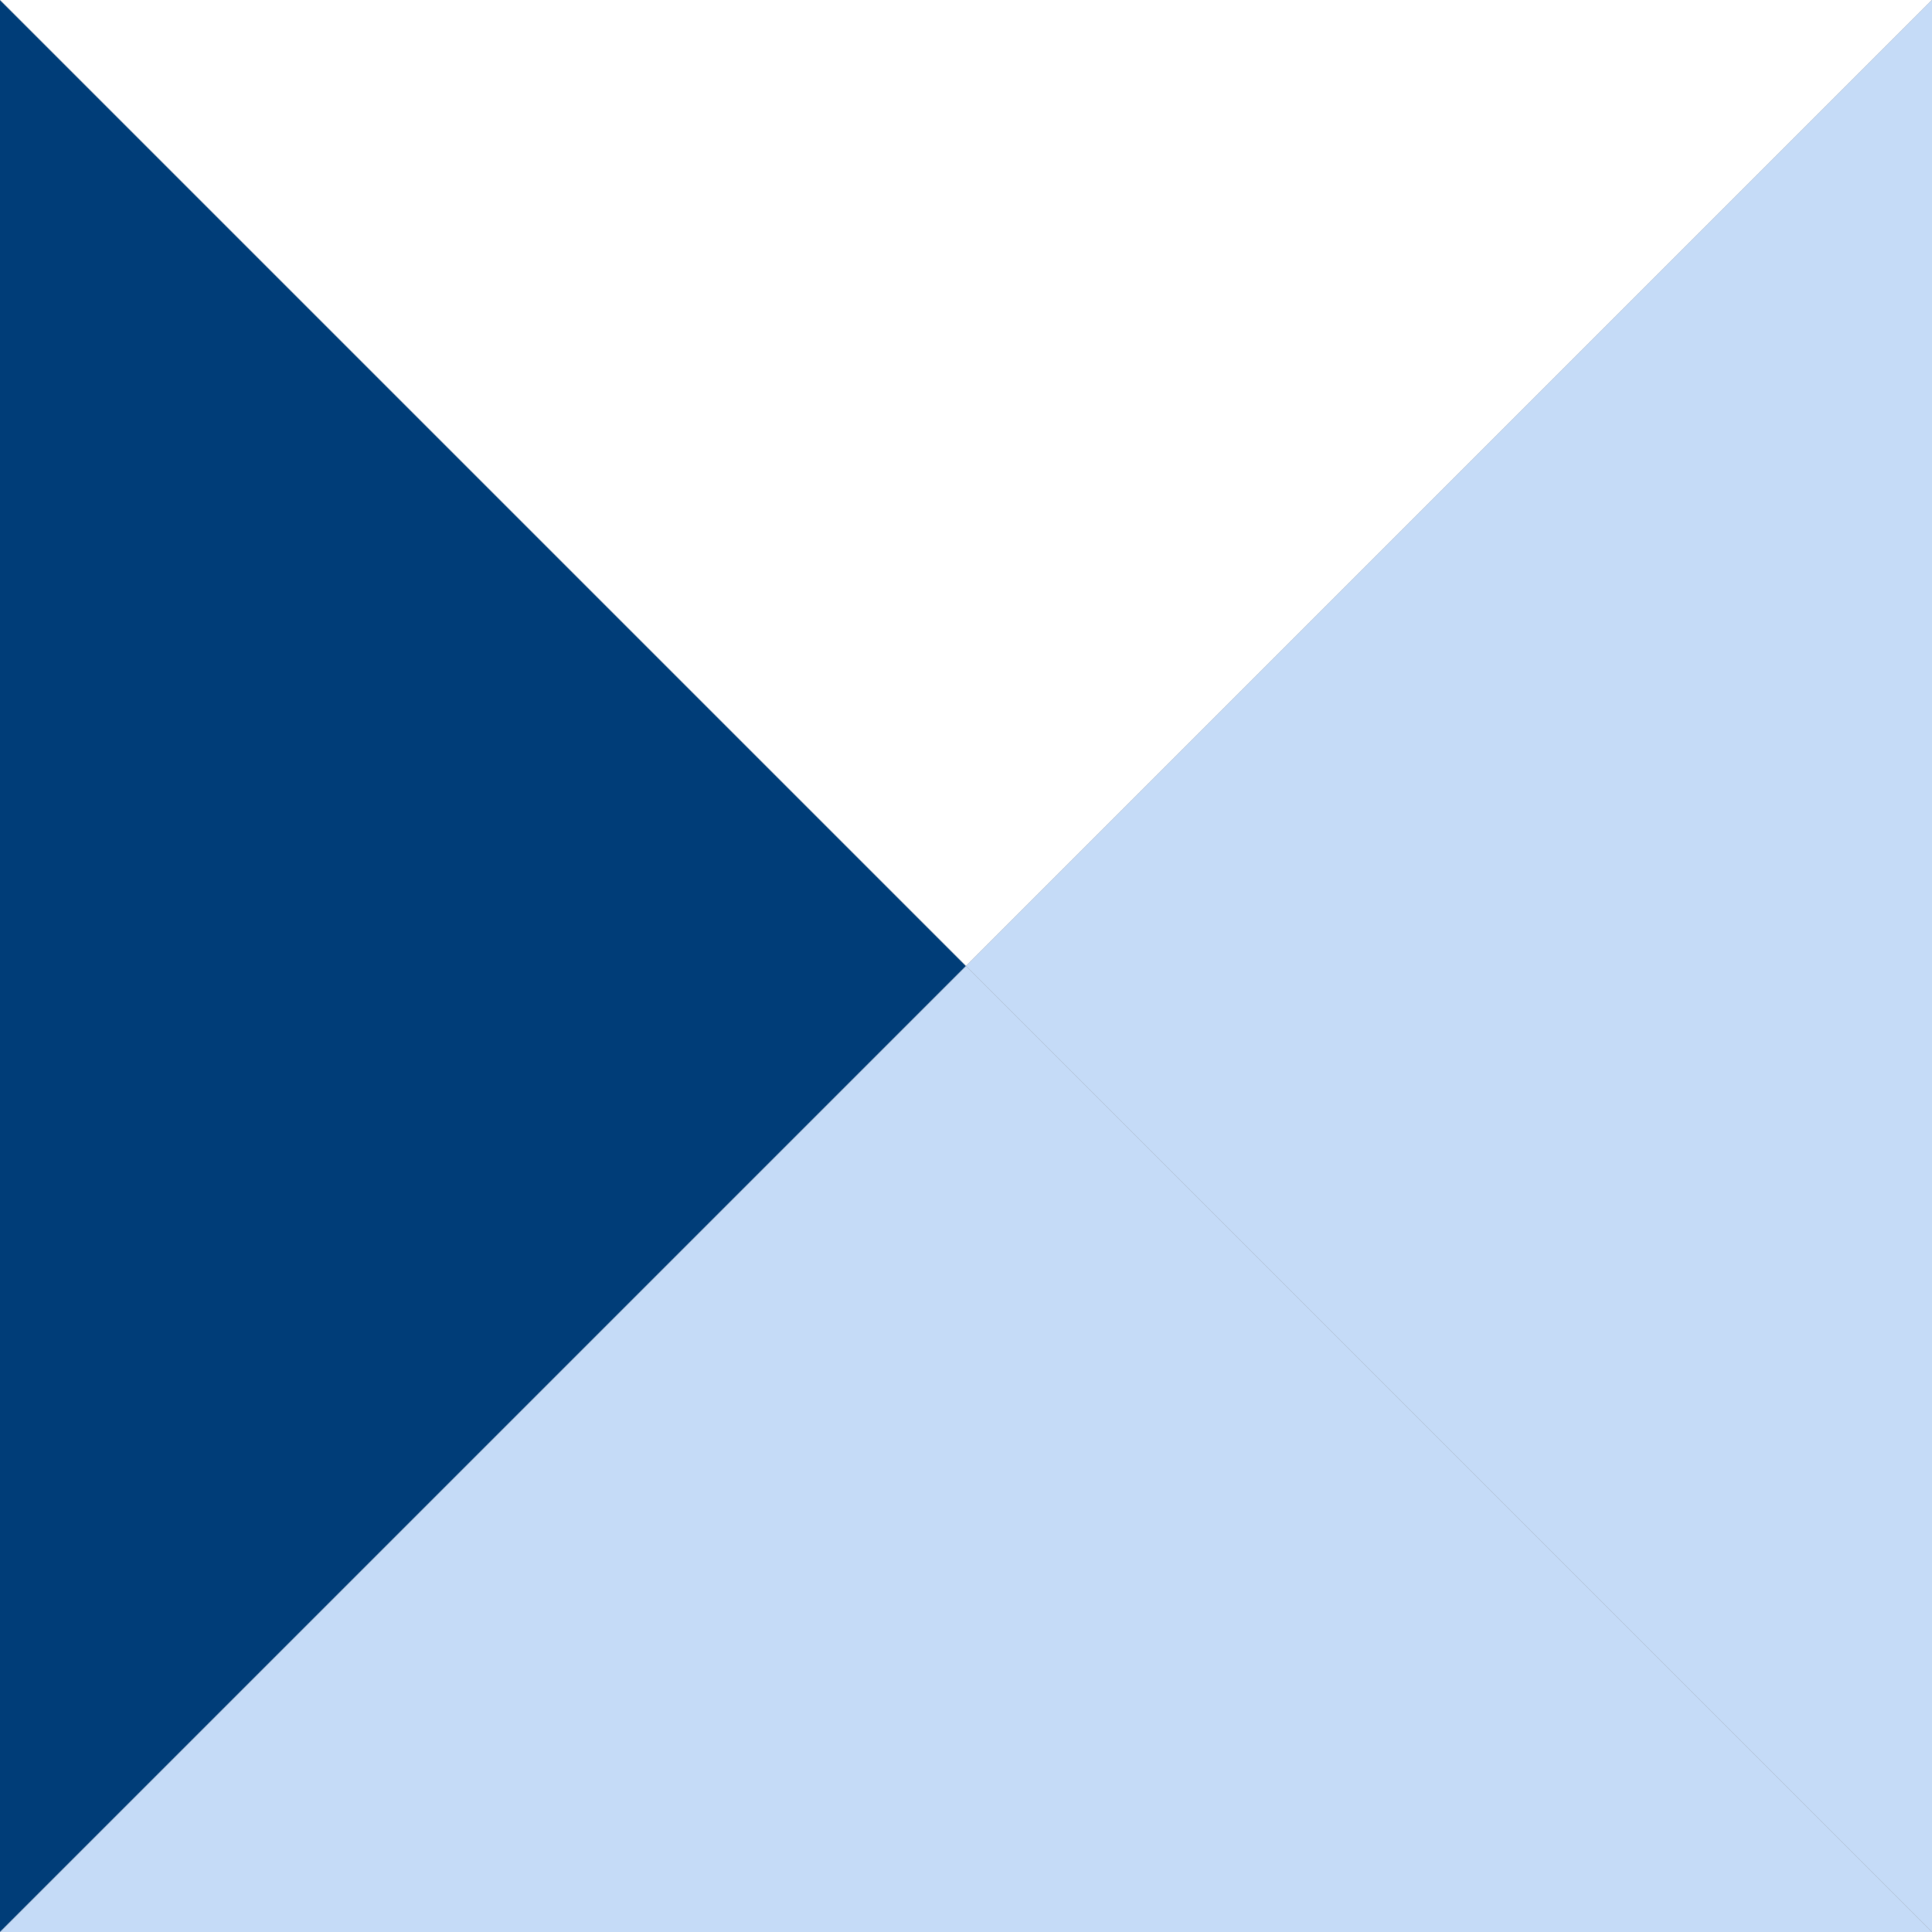 <svg width="640" height="640" viewBox="0 0 640 640" fill="none" xmlns="http://www.w3.org/2000/svg">
<rect x="0" y="0" width="640" height="640" fill="#808080" stroke="none"/>
<g clip-path="url(#clip0_4126_9383)">
<rect x="-1417" y="320" width="1228.24" height="1228.24" transform="rotate(-45 -1417 320)" fill="#003D78"/>
<rect x="-548.5" y="1188.5" width="1228.24" height="1228.24" transform="rotate(-45 -548.5 1188.5)" fill="#C5DBF7"/>
<rect x="-548.5" y="-548.5" width="1228.24" height="1228.24" transform="rotate(-45 -548.5 -548.5)" fill="white"/>
<rect x="320.001" y="320" width="1228.24" height="1228.24" transform="rotate(-45 320.001 320)" fill="#C5DBF7"/>
</g>
<defs>
<clipPath id="clip0_4126_9383">
<rect width="640" height="640" fill="white"/>
</clipPath>
</defs>
</svg>

